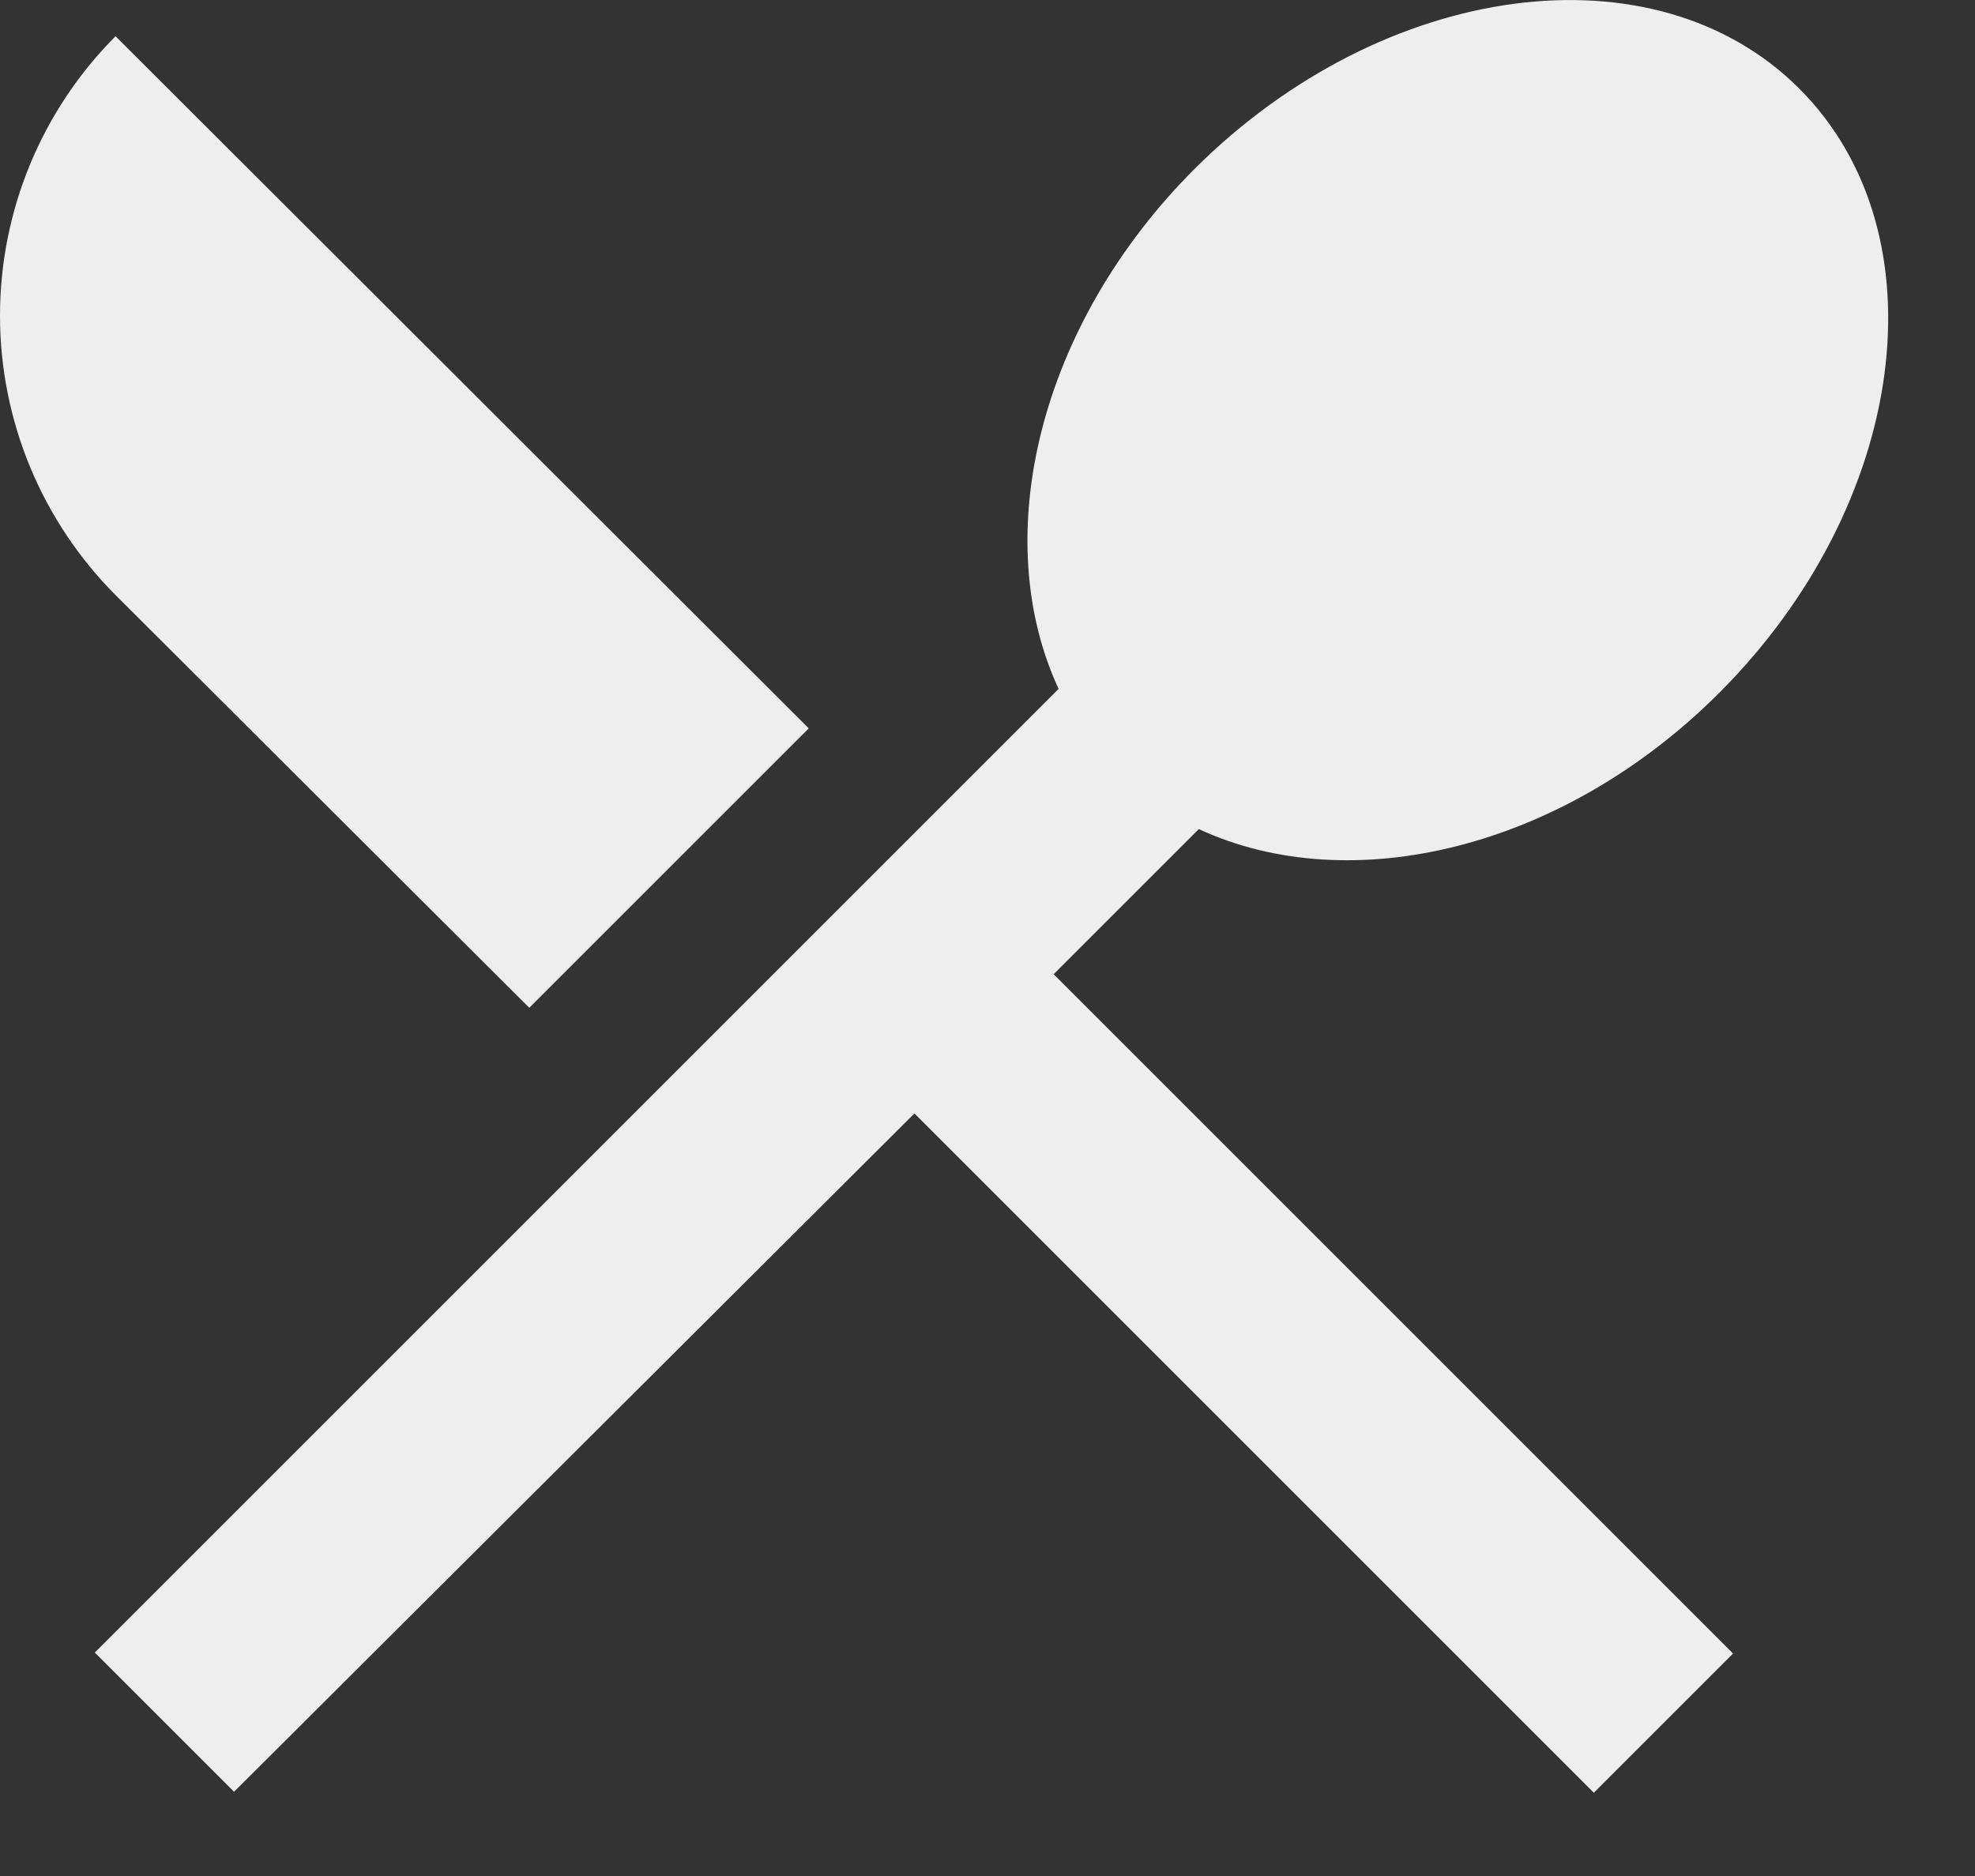 <svg width="20" height="19" viewBox="0 0 20 19" fill="none" xmlns="http://www.w3.org/2000/svg">
<rect x="0" y="0" width="20" height="19" fill="#333333" stroke="none"/>
<path d="M5.36 10.207L8.19 7.377L1.17 0.367C0.421 1.118 0 2.136 0 3.197C0 4.258 0.421 5.275 1.17 6.027L5.36 10.207ZM12.14 8.397C13.67 9.107 15.82 8.607 17.41 7.017C19.32 5.107 19.69 2.367 18.22 0.897C16.76 -0.563 14.02 -0.203 12.1 1.707C10.51 3.297 10.01 5.447 10.72 6.977L0.96 16.737L2.37 18.147L9.26 11.277L16.14 18.157L17.55 16.747L10.67 9.867L12.14 8.397Z" fill="#EEEEEE"/>
</svg>
